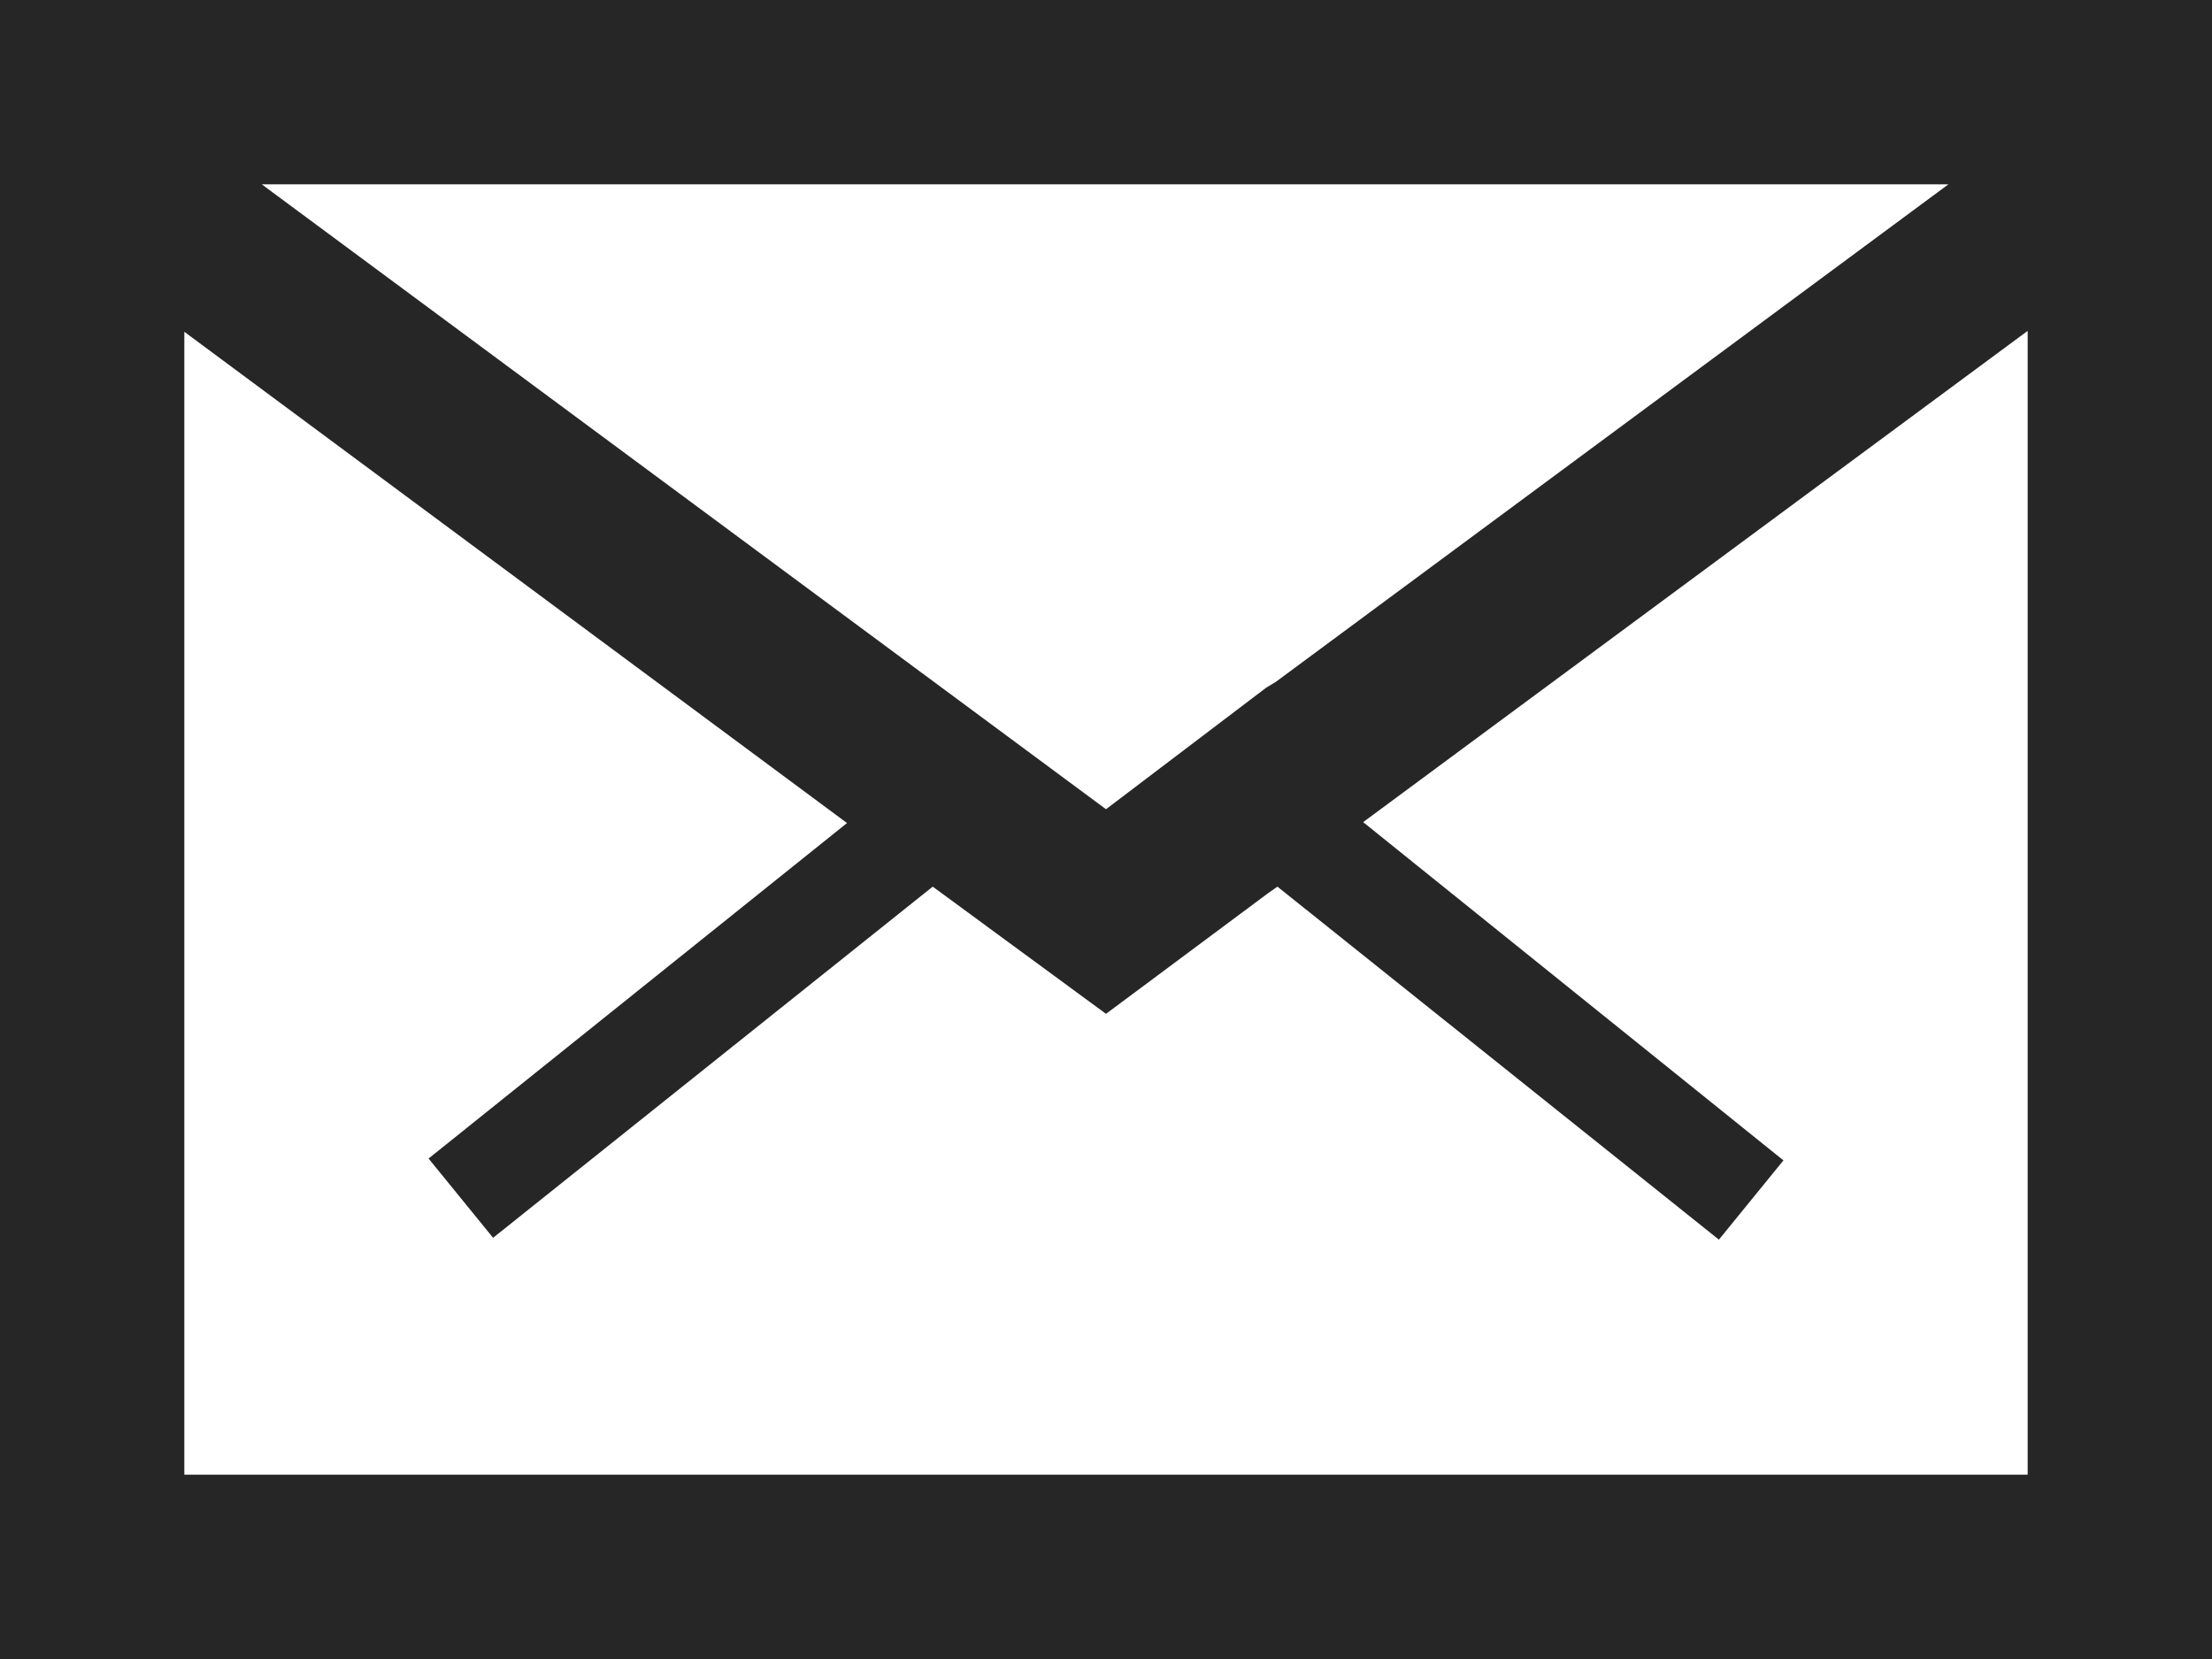 <svg xmlns="http://www.w3.org/2000/svg" viewBox="0 0 24 18"><defs><style>.cls-1{fill:#262626;}</style></defs><g id="Layer_2" data-name="Layer 2"><g id="ハンバーガー"><path class="cls-1" d="M0,0V18H24V0ZM13.84,7.4l-.1.06L12,8.78,2.84,2h18.3ZM22,16H2V3.6L9.19,8.93,4.65,12.57l.7.86,4.77-3.81L12,11l1.76-1.31.1-.07,0,0,4.79,3.83.7-.86L14.79,8.92,22,3.59Z"/></g></g></svg>